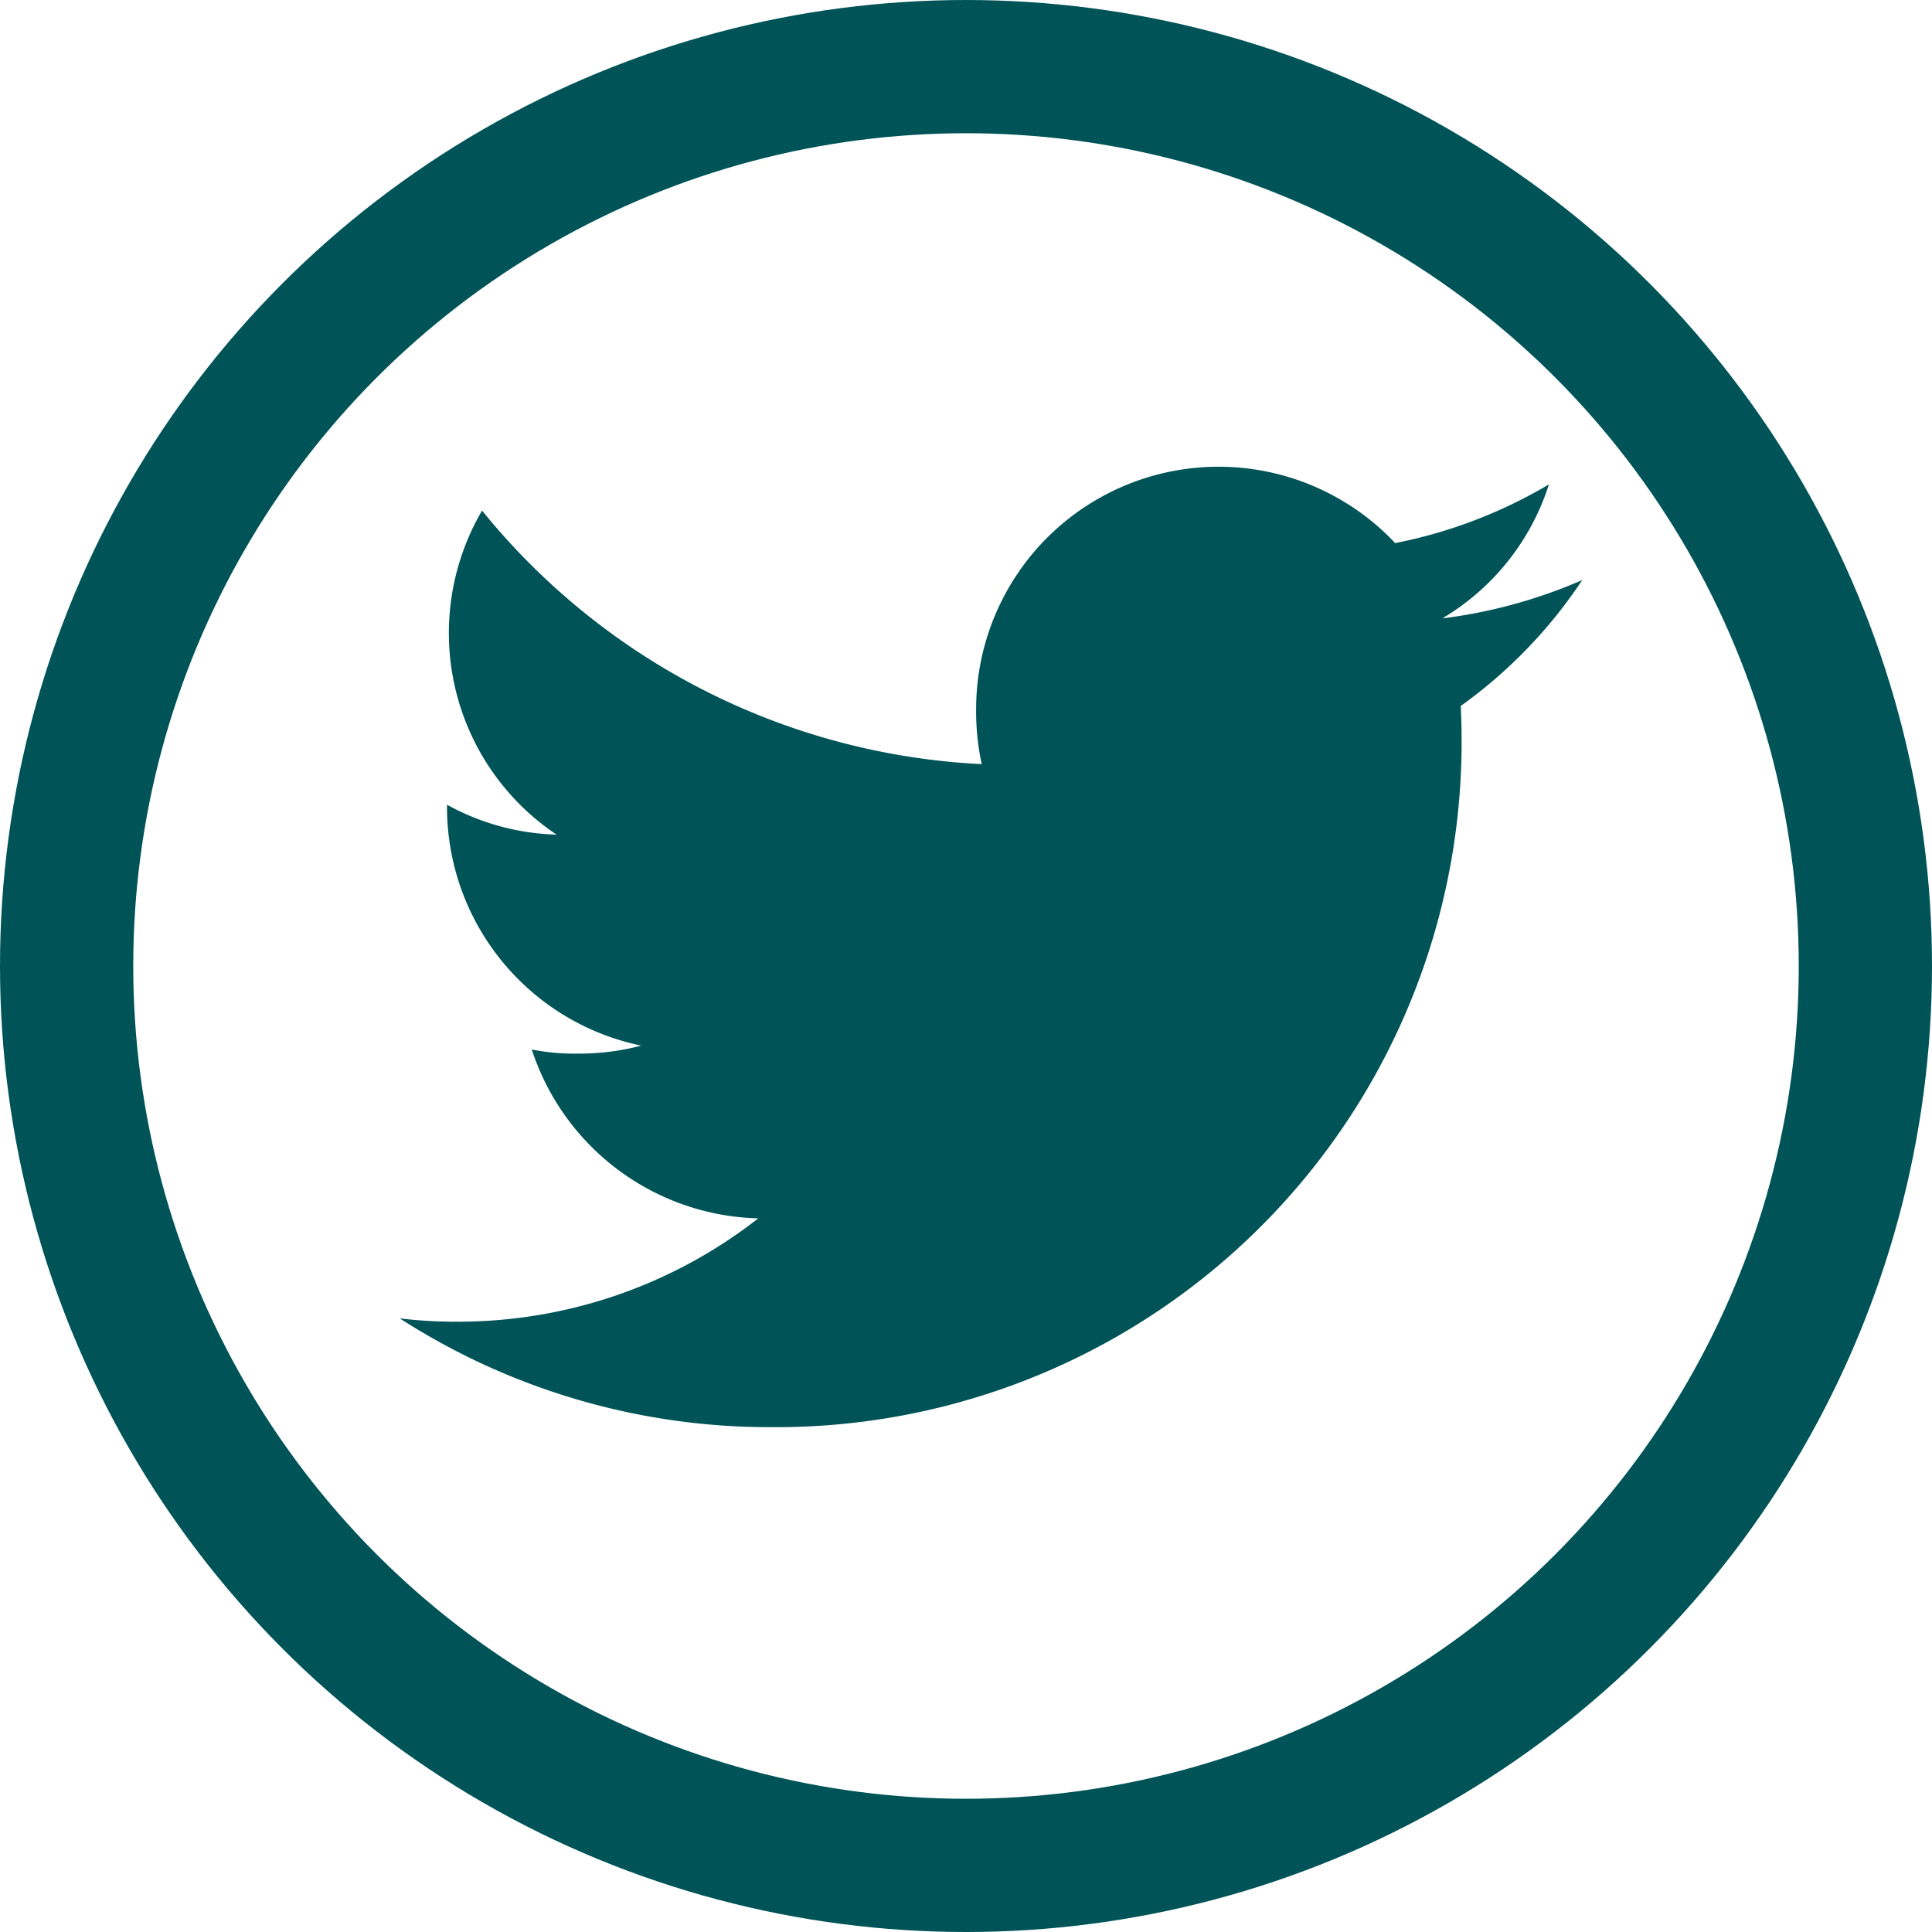 <svg xmlns="http://www.w3.org/2000/svg" width="29" height="29" viewBox="0 0 29 29"><defs><style>.a,.d{fill:none;}.a{stroke:#005357;stroke-width:2px;}.b{fill:#005357;}.c{stroke:none;}</style></defs><g transform="translate(-386 -595)"><g class="a" transform="translate(386 595)"><circle class="c" cx="14.5" cy="14.5" r="14.5"/><circle class="d" cx="14.5" cy="14.5" r="13.5"/></g><path class="b" d="M17.75,49.707a7.587,7.587,0,0,1-2.1.575,3.618,3.618,0,0,0,1.6-2.011,7.272,7.272,0,0,1-2.308.881A3.639,3.639,0,0,0,8.652,51.64a3.747,3.747,0,0,0,.084.83,10.3,10.3,0,0,1-7.5-3.806,3.64,3.64,0,0,0,1.118,4.864A3.594,3.594,0,0,1,.71,53.079v.04a3.656,3.656,0,0,0,2.915,3.576,3.632,3.632,0,0,1-.954.12,3.218,3.218,0,0,1-.689-.062,3.674,3.674,0,0,0,3.4,2.535A7.312,7.312,0,0,1,.871,60.839,6.816,6.816,0,0,1,0,60.789a10.245,10.245,0,0,0,5.582,1.633A10.286,10.286,0,0,0,15.939,52.067c0-.161-.006-.316-.013-.47A7.259,7.259,0,0,0,17.75,49.707Z" transform="translate(392 554)"/></g></svg>